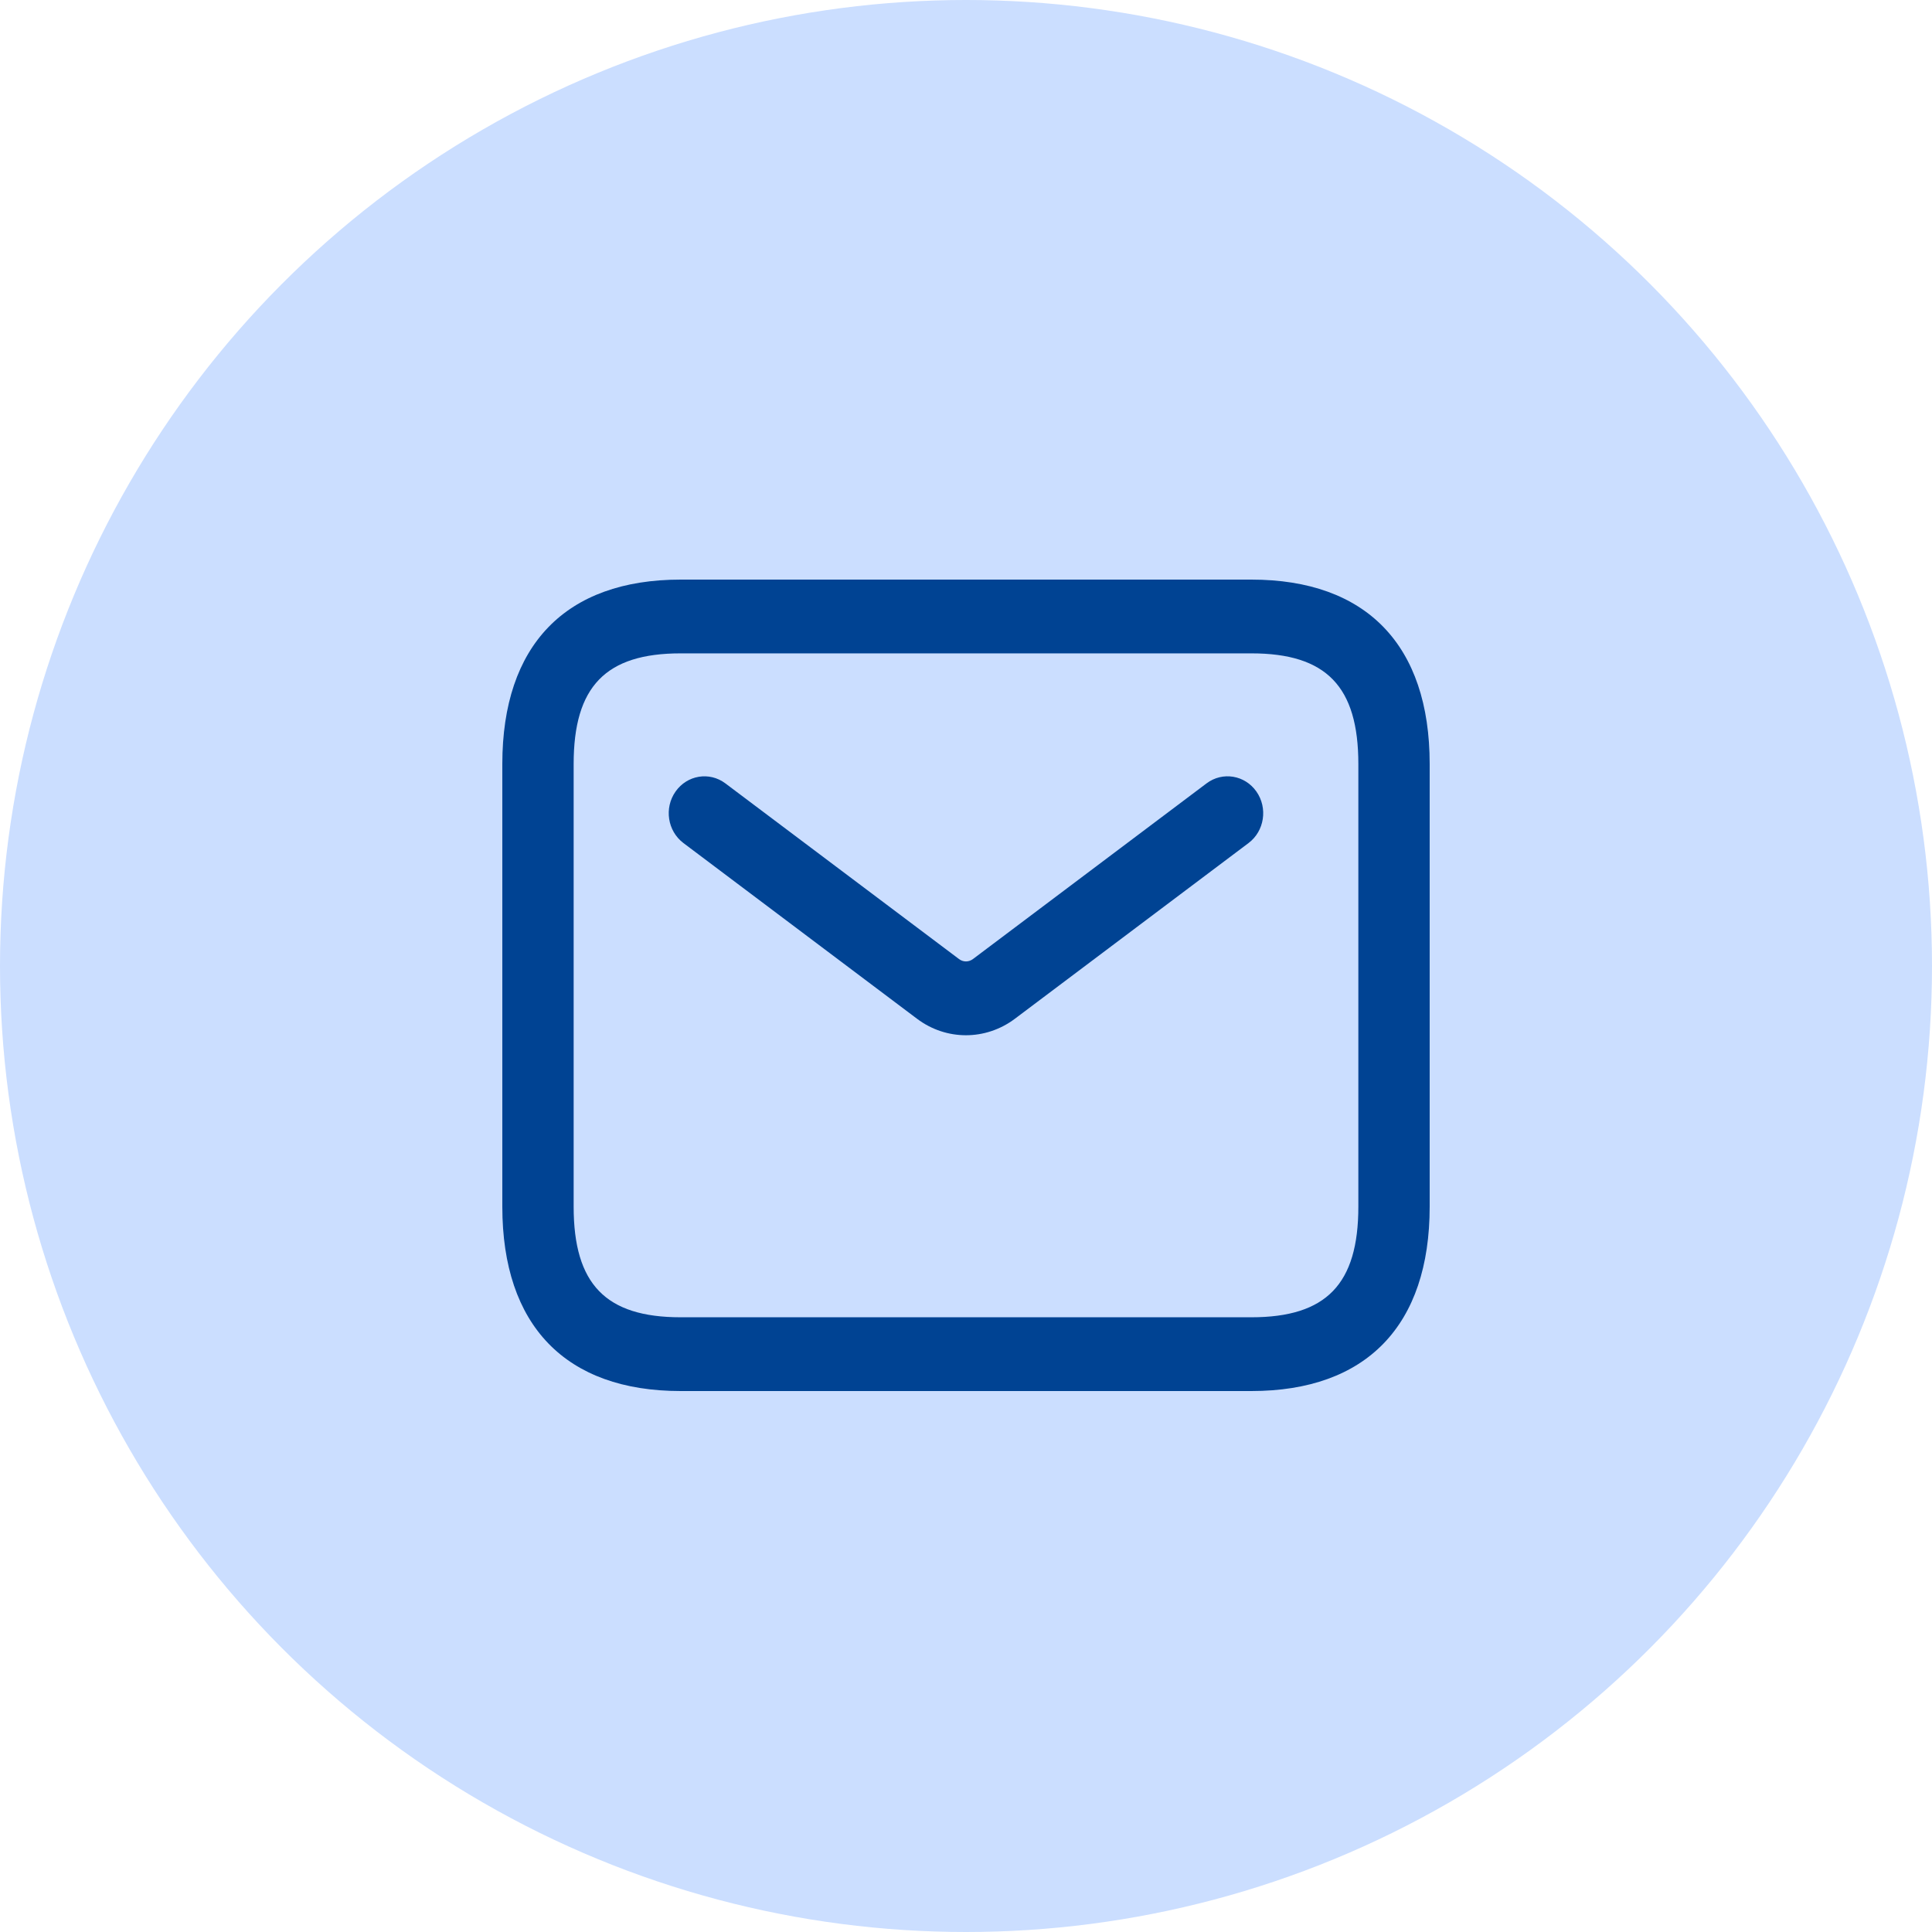 <svg width="50" height="50" viewBox="0 0 50 50" fill="none" xmlns="http://www.w3.org/2000/svg">
<circle cx="25" cy="25" r="25" fill="#CBDEFF"/>
<path d="M32.385 36H17.615C14.639 36 13 34.305 13 31.227V19.773C13 16.695 14.639 15 17.615 15H32.385C35.361 15 37 16.695 37 19.773V31.227C37 34.305 35.361 36 32.385 36ZM17.615 16.909C15.675 16.909 14.846 17.766 14.846 19.773V31.227C14.846 33.234 15.675 34.091 17.615 34.091H32.385C34.325 34.091 35.154 33.234 35.154 31.227V19.773C35.154 17.766 34.325 16.909 32.385 16.909H17.615ZM26.267 26.364L32.312 21.818C32.724 21.509 32.815 20.911 32.515 20.484C32.216 20.059 31.64 19.962 31.225 20.274L25.18 24.82C25.071 24.902 24.927 24.902 24.819 24.82L18.773 20.274C18.357 19.962 17.783 20.06 17.484 20.484C17.183 20.911 17.275 21.507 17.687 21.818L23.732 26.365C24.111 26.651 24.556 26.792 24.999 26.792C25.442 26.792 25.889 26.649 26.267 26.364Z" fill="#004393"/>
</svg>
